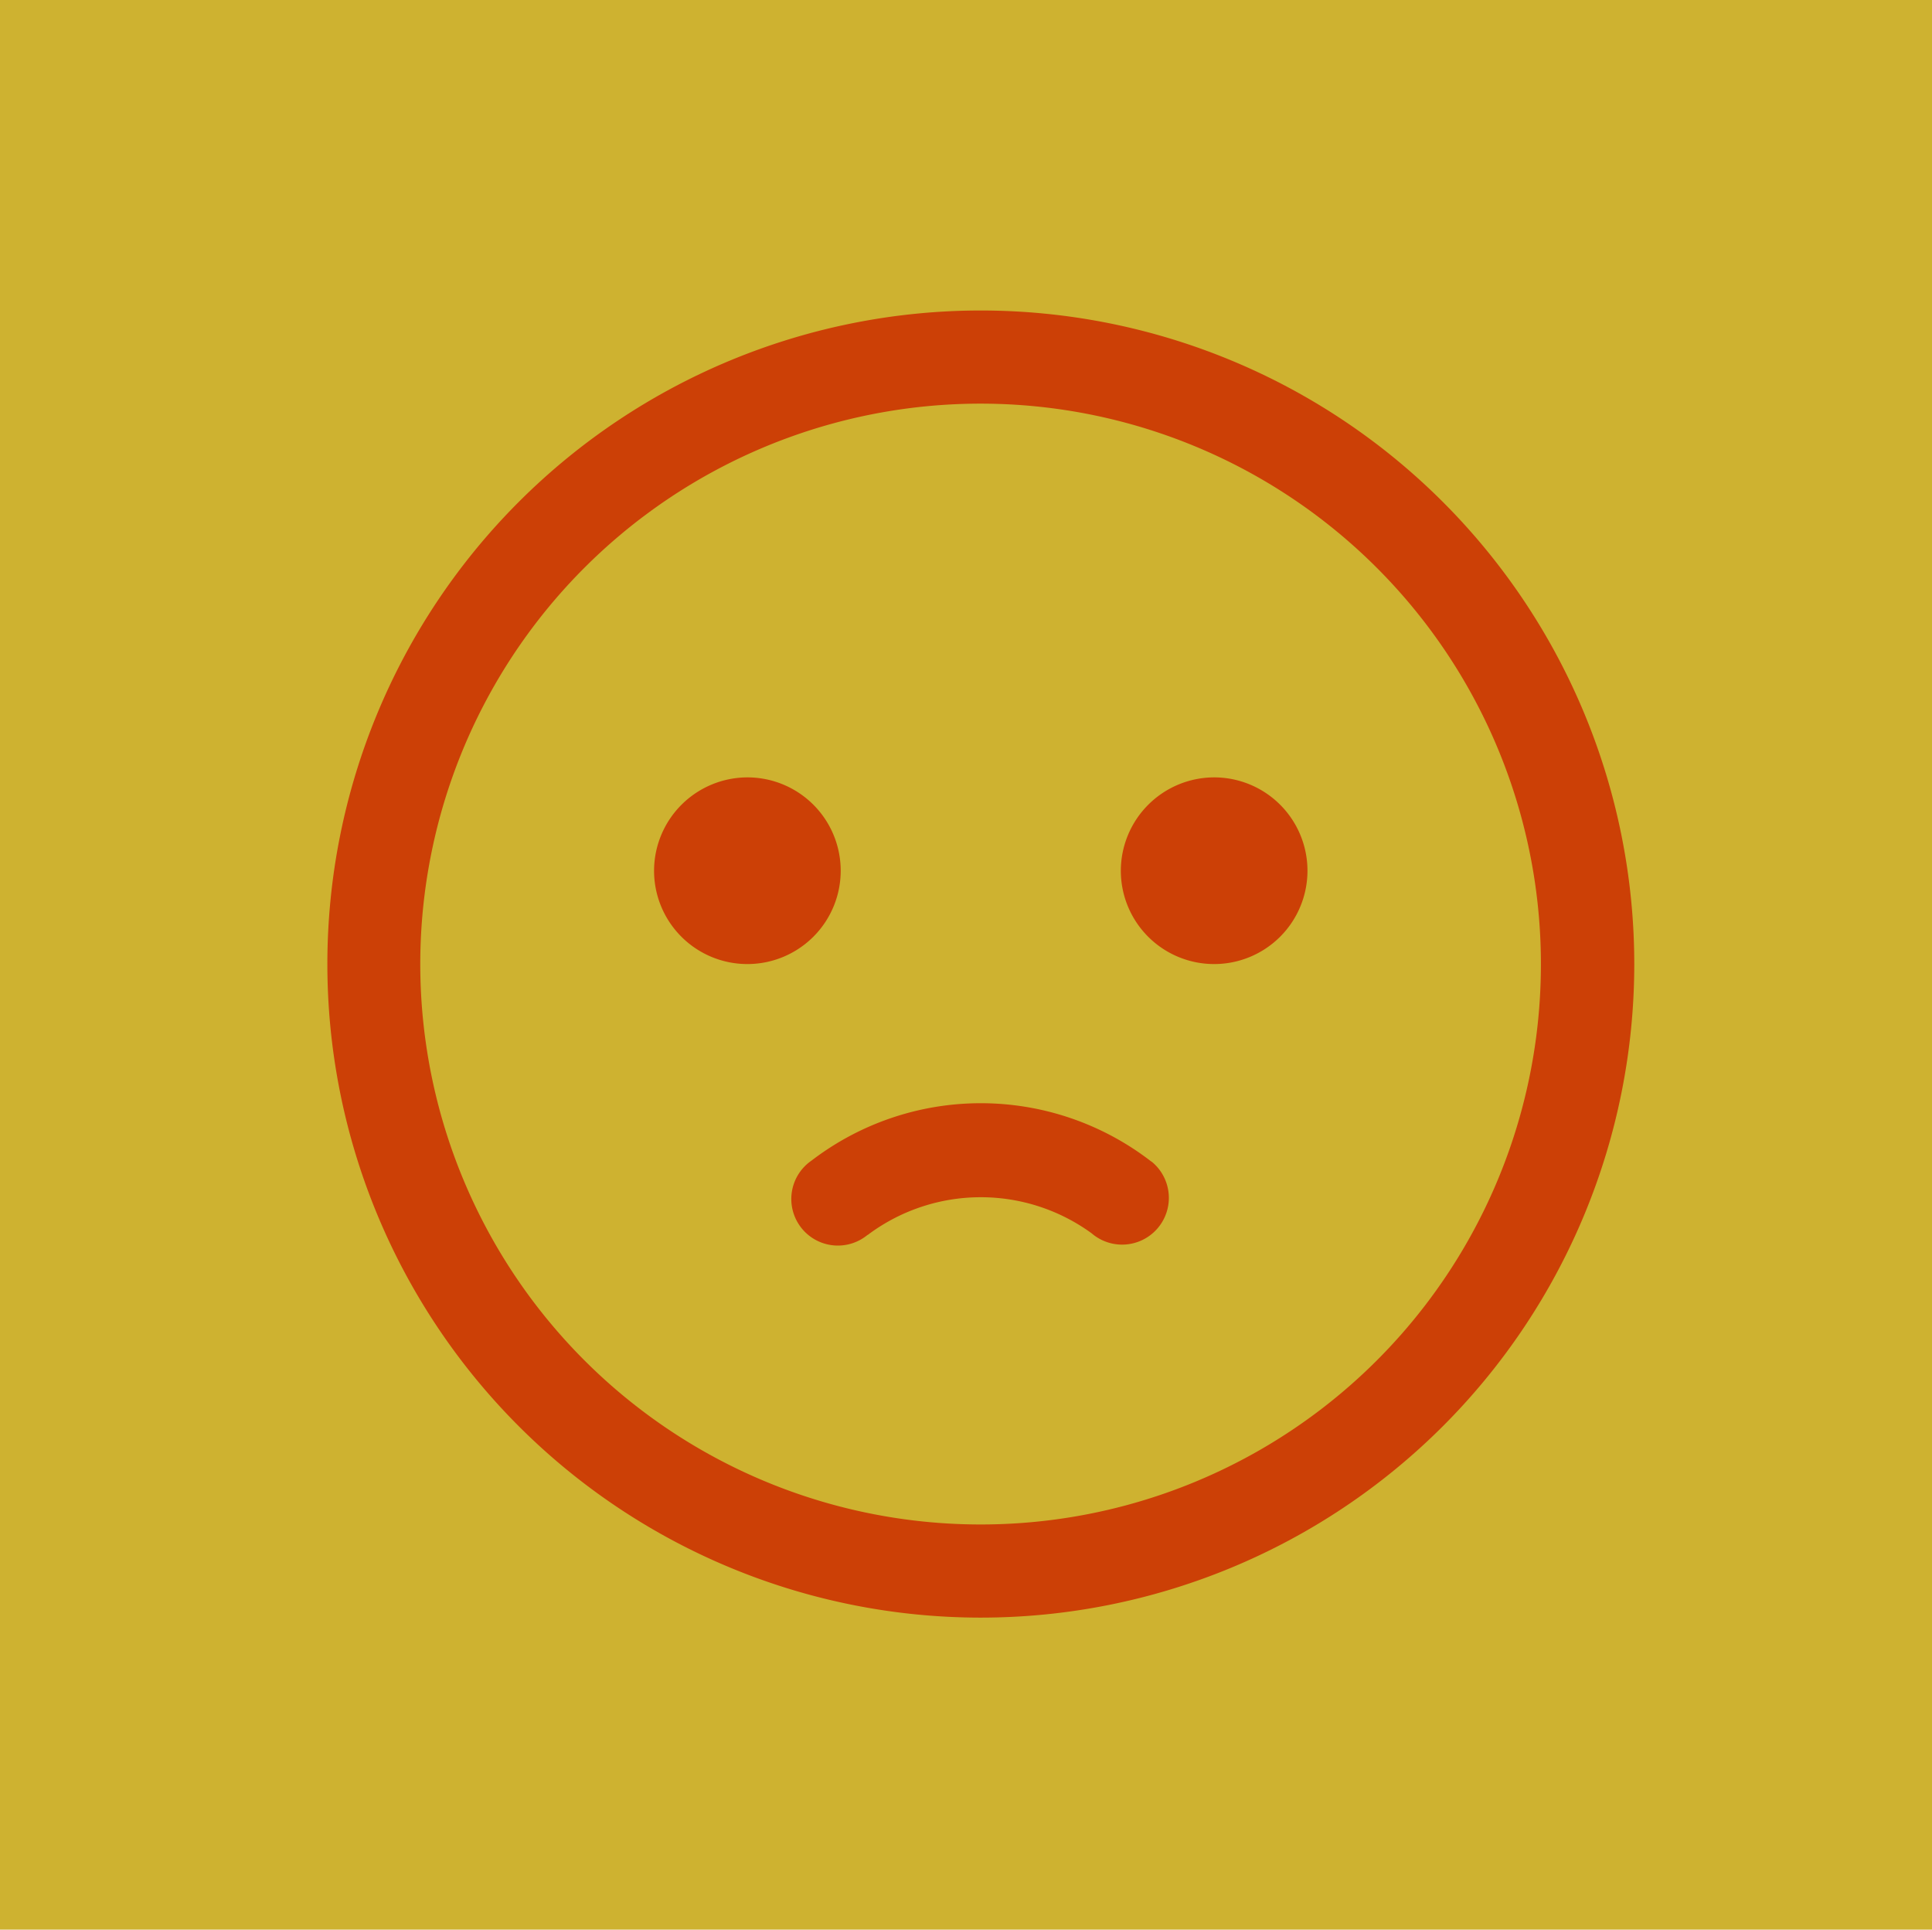 <svg id="ico_spatna_nalada" xmlns="http://www.w3.org/2000/svg" width="51.031" height="50.96" viewBox="0 0 51.031 50.96">
  <defs>
    <style>
      .cls-1 {
        fill: #ceb230;
      }

      .cls-2 {
        fill: #cc4006;
        fill-rule: evenodd;
      }
    </style>
  </defs>
  <rect id="Obdélník_4_kopie_8" data-name="Obdélník 4 kopie 8" class="cls-1" width="51.031" height="50.96"/>
  <path id="Tvar_9" data-name="Tvar 9" class="cls-2" d="M921,5461.08a17.26,17.26,0,1,0,17.261,17.26A17.262,17.262,0,0,0,921,5461.08Zm0,32.06a14.8,14.8,0,1,1,14.795-14.8A14.794,14.794,0,0,1,921,5493.14Zm-6.165-19.73a2.465,2.465,0,1,1-2.465,2.47A2.471,2.471,0,0,1,914.835,5473.41Zm12.33,0a2.465,2.465,0,1,1-2.466,2.47A2.47,2.47,0,0,1,927.165,5473.41Zm-9.092,12.04a4.974,4.974,0,0,1,5.854,0,1.234,1.234,0,0,0,1.612-1.87c-0.022-.02-0.045-0.03-0.068-0.05a7.353,7.353,0,0,0-8.941,0A1.23,1.23,0,1,0,918,5485.5a0.262,0.262,0,0,0,.069-0.05h0Z" transform="translate(-895.094 -5452.88)"/>
</svg>
